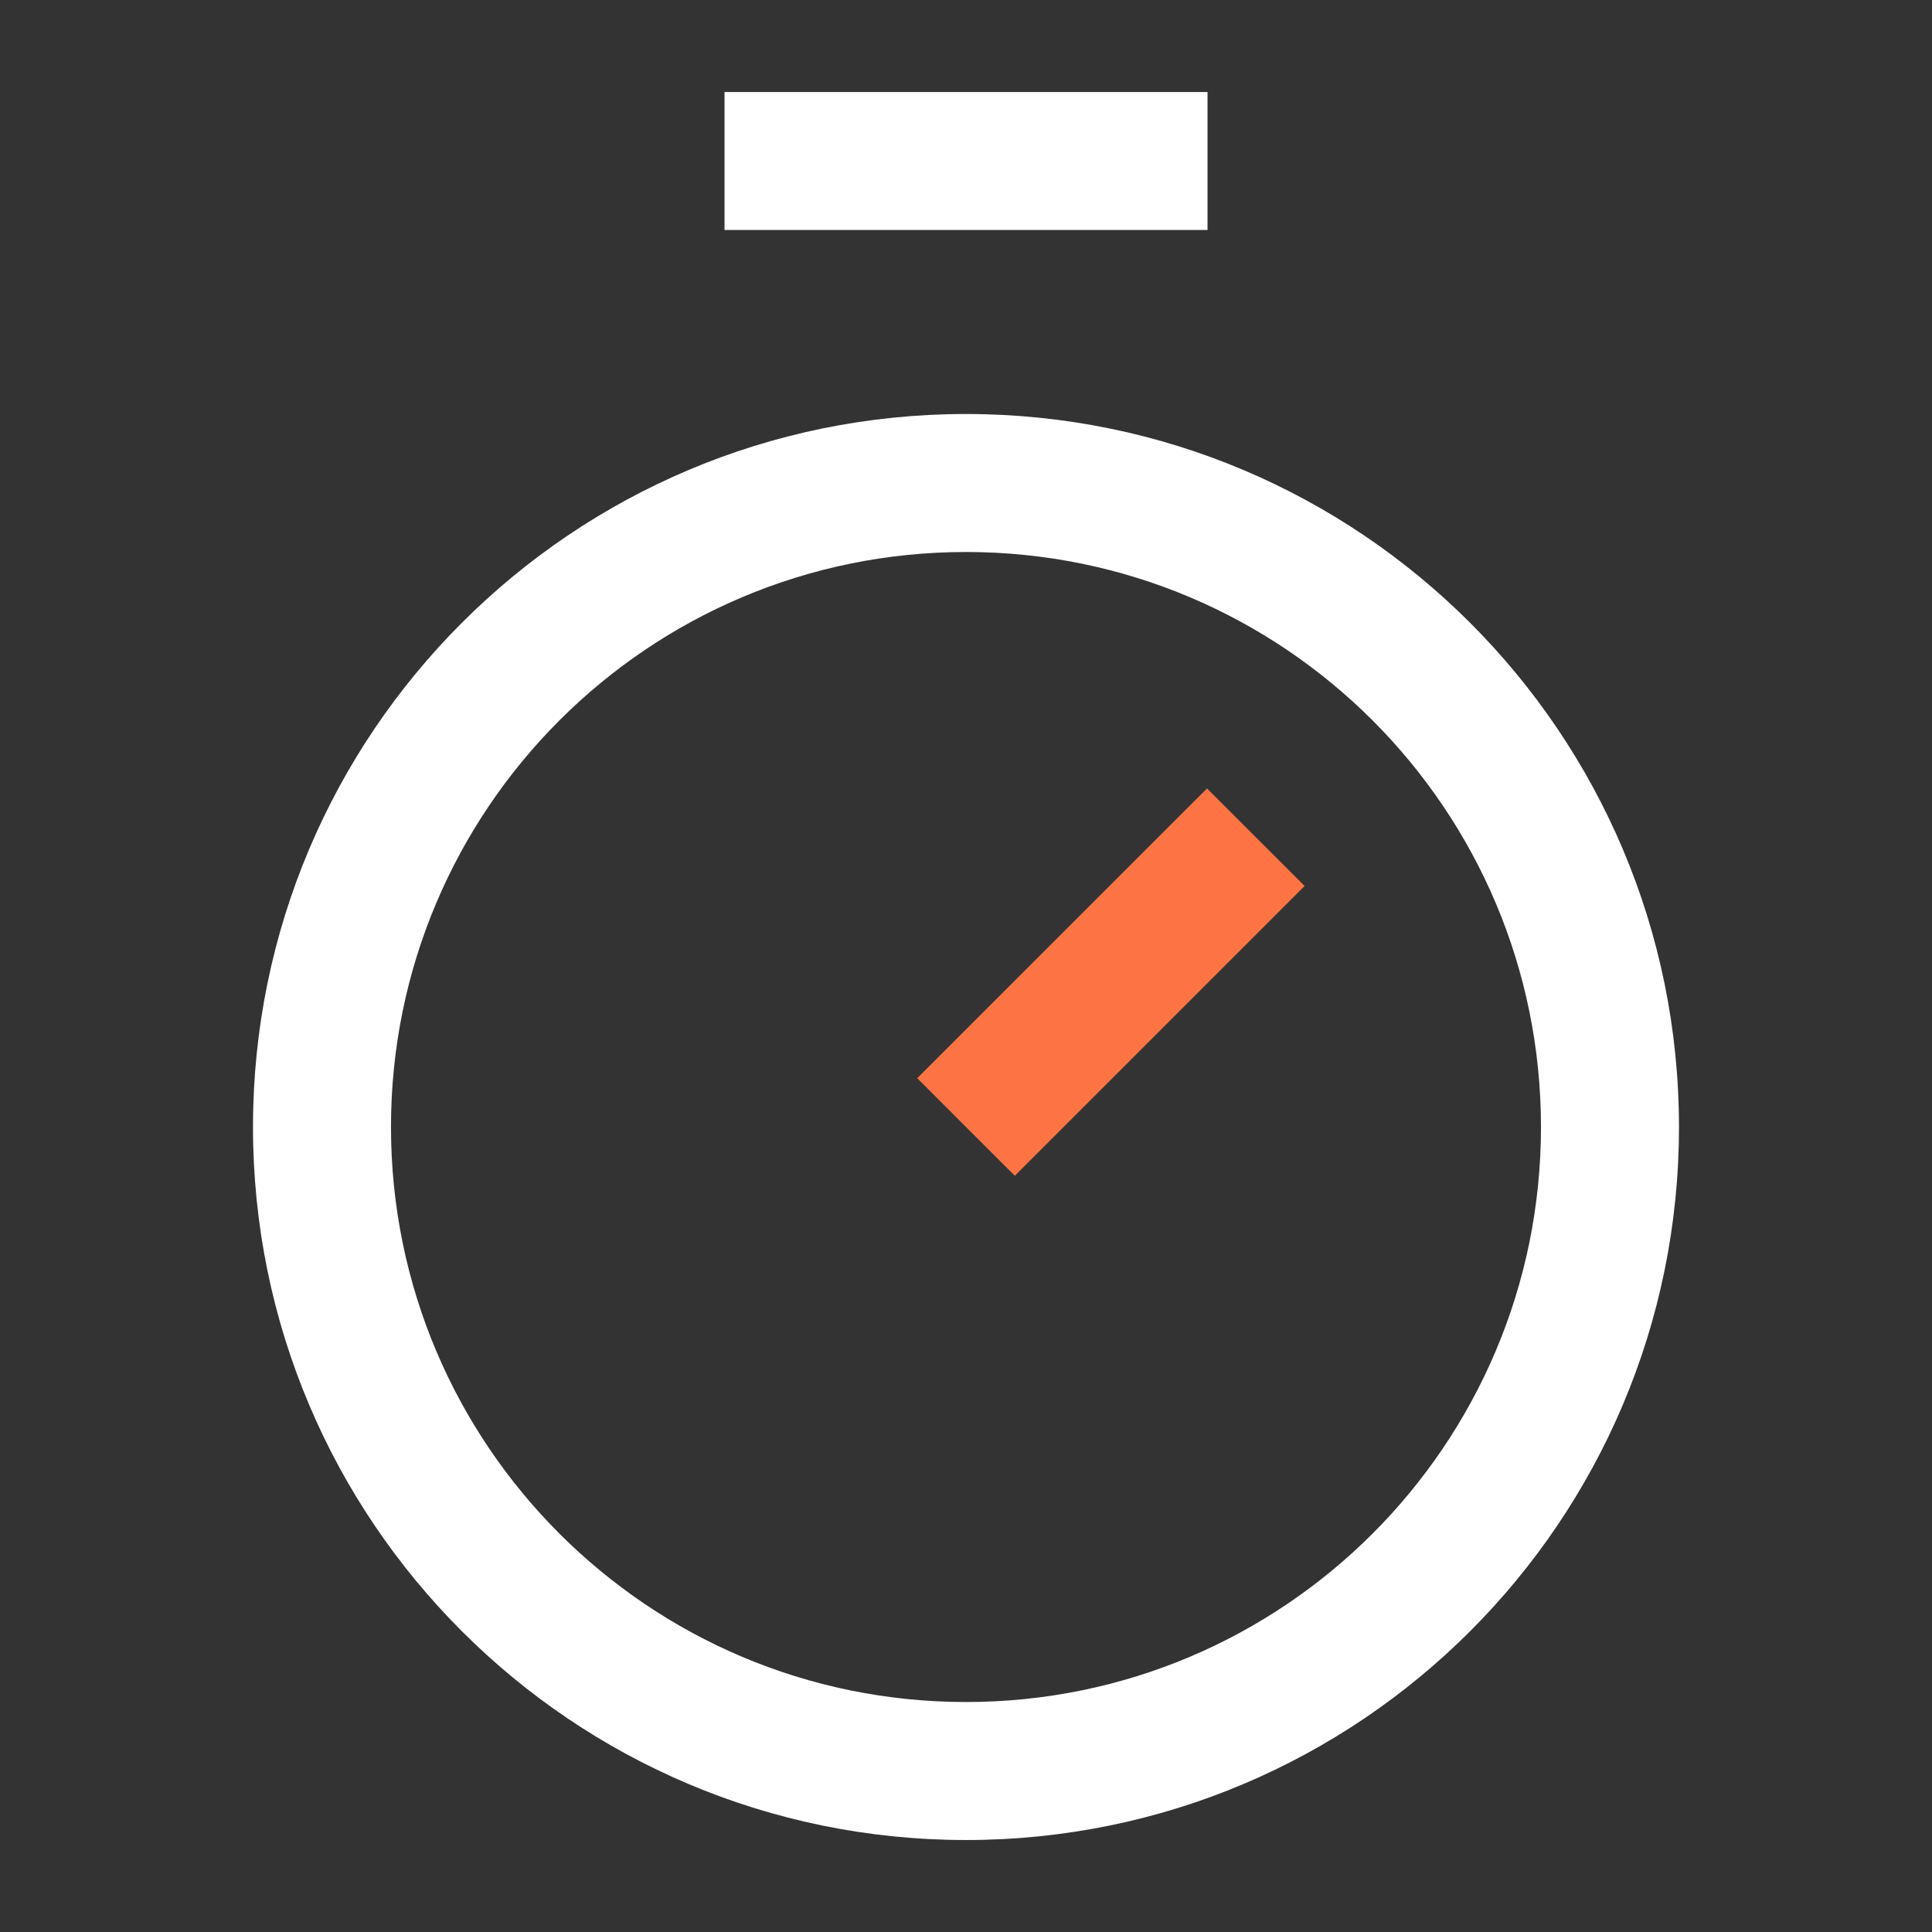 <svg width="56" height="56" viewBox="0 0 56 56" fill="none" xmlns="http://www.w3.org/2000/svg"><rect x="0" y="0" width="56" height="56" fill="#333333" stroke="none"/><path d="m36.4 24.267 1.415 1.414-8.4 8.4L28 32.667l-1.414-1.415 8.4-8.399z" fill="#fe7343"/><path d="M28 12c11.414 0 20.666 9.253 20.666 20.667S39.414 53.334 28 53.334 7.333 44.081 7.333 32.667 16.586 12 28 12m0 4c-9.205 0-16.667 7.462-16.667 16.667S18.795 49.334 28 49.334s16.666-7.462 16.666-16.667S37.205 16 28 16m7.001-9.333h-14v-4h14z" fill="#fff"/></svg>